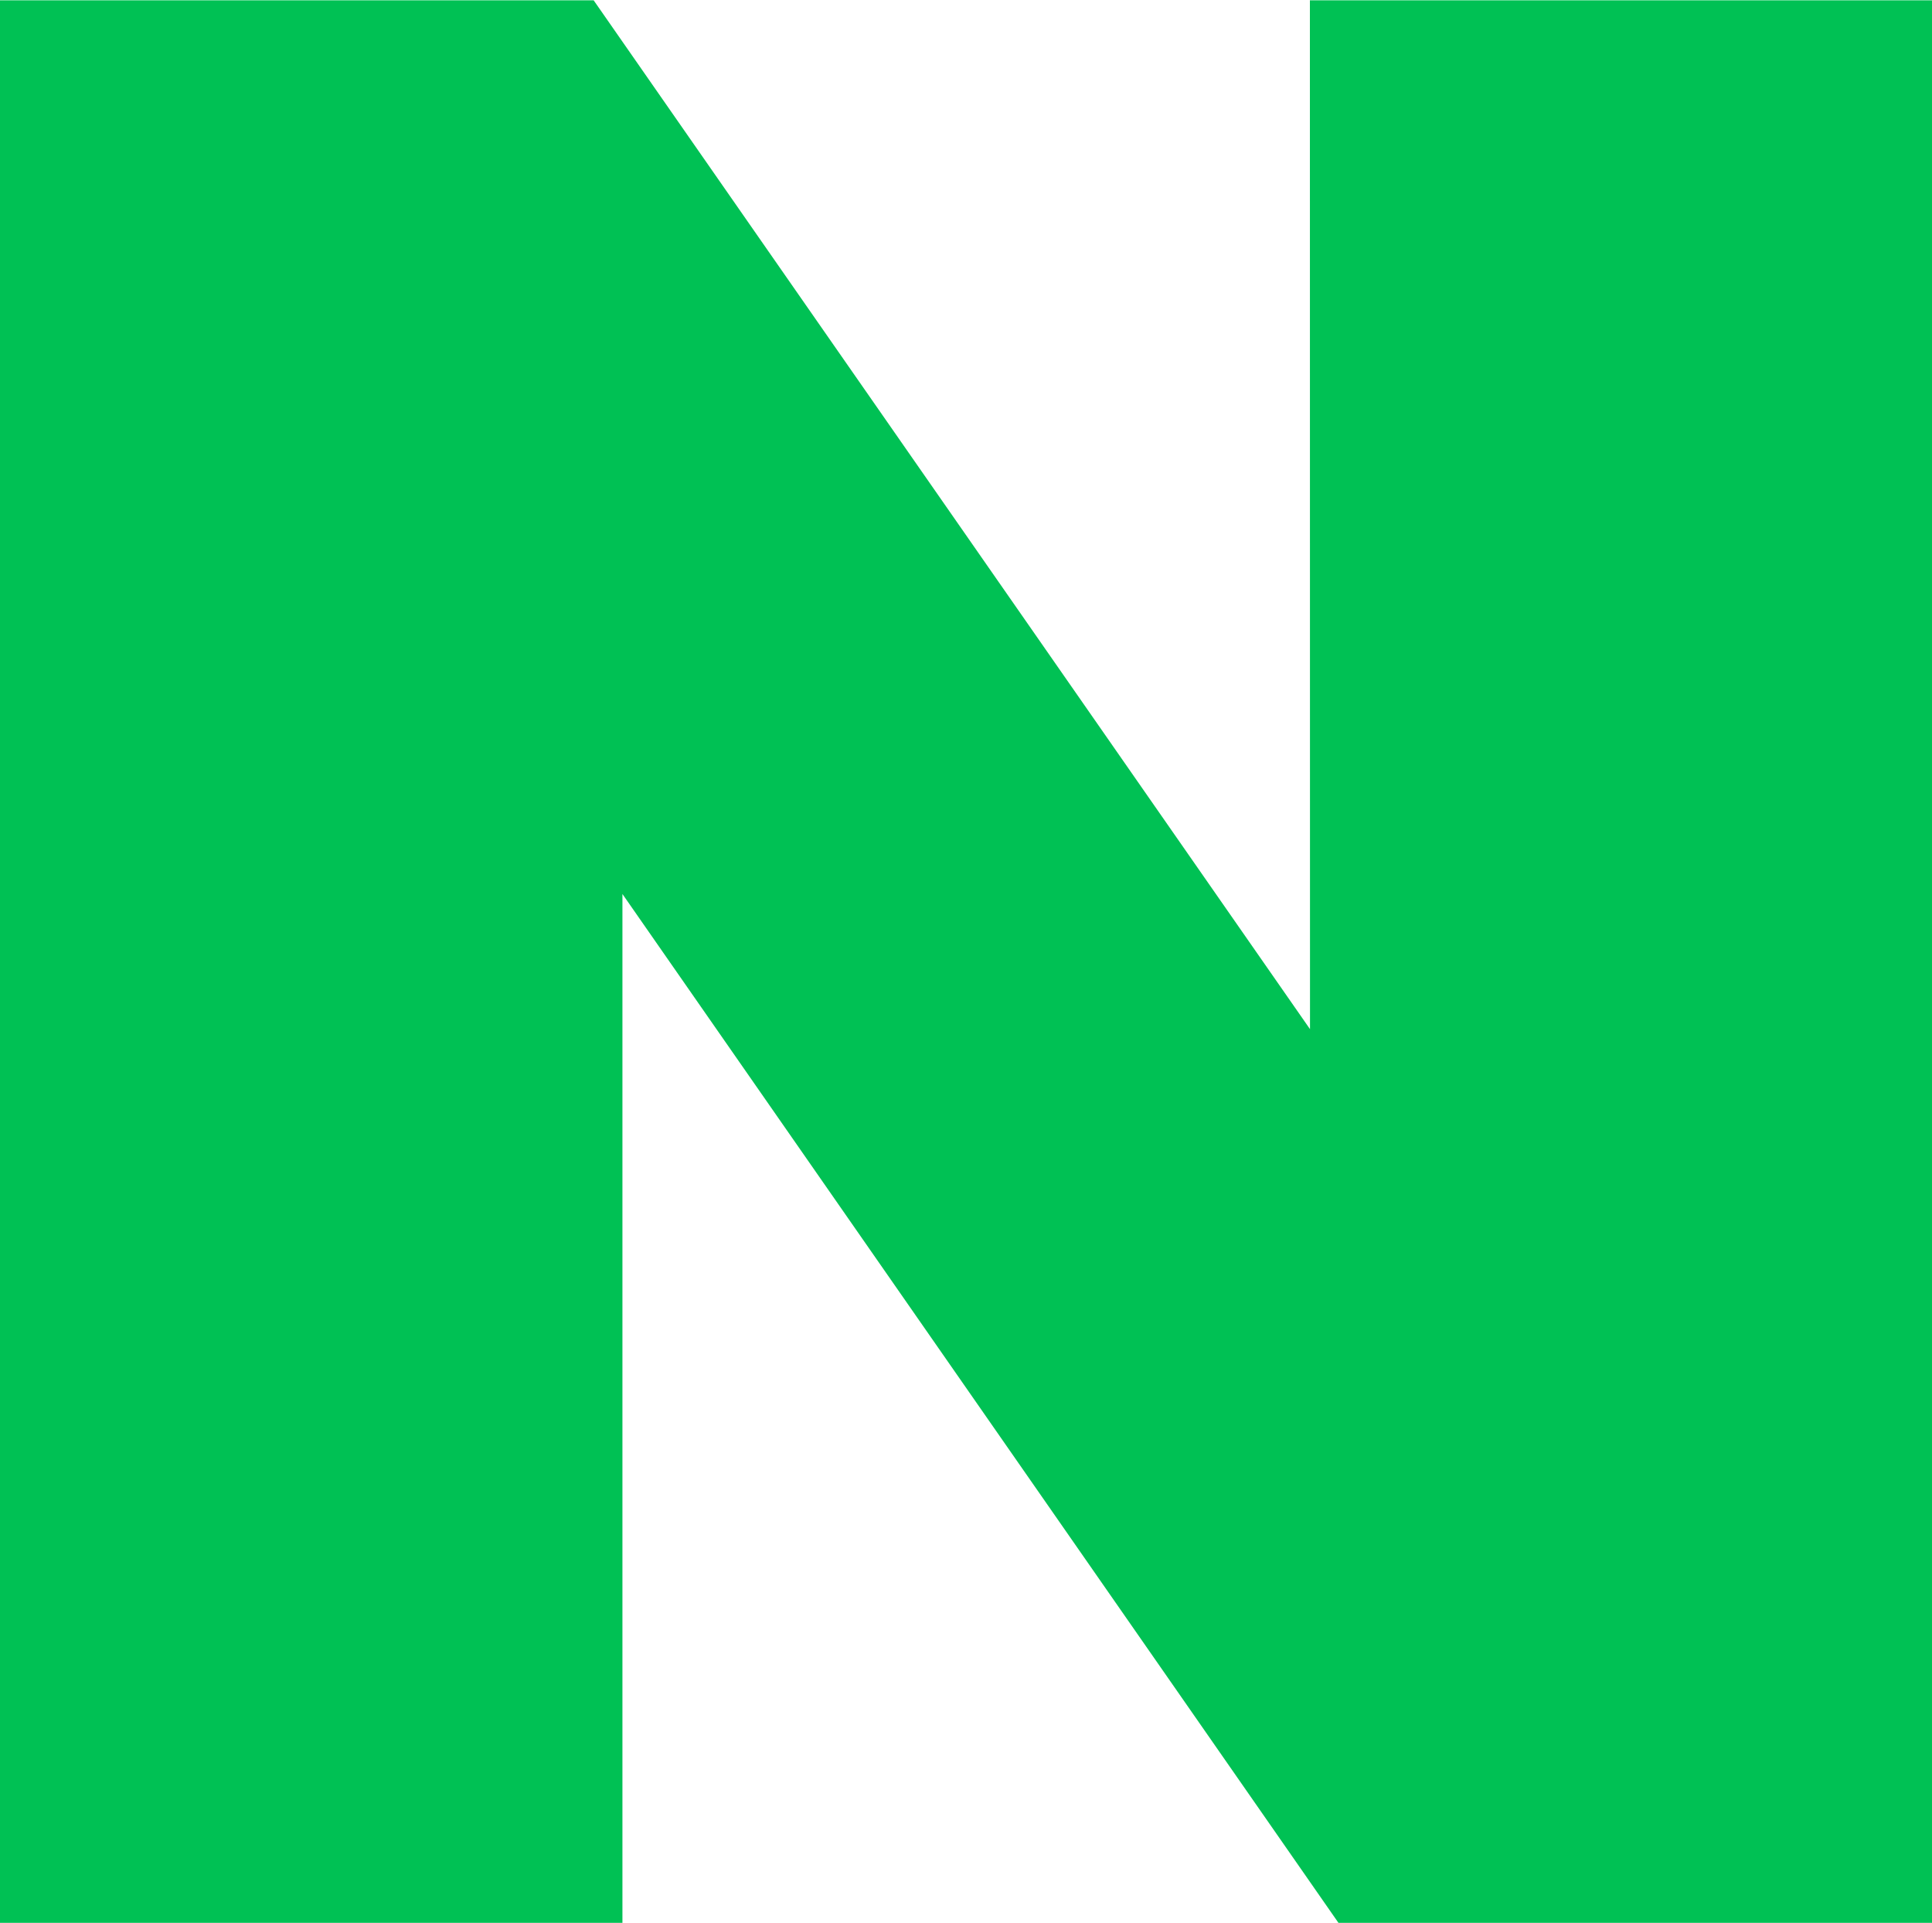 <svg xmlns="http://www.w3.org/2000/svg" width="18" height="17.912" viewBox="0 0 18 17.912">
  <path id="icon_naver" d="M172.274,256.784,165.6,247.2h-5.532v17.912h5.8v-9.587l6.673,9.587h5.532V247.2h-5.8Z" transform="translate(-160.069 -247.197)" fill="#00c154"/>
</svg>
